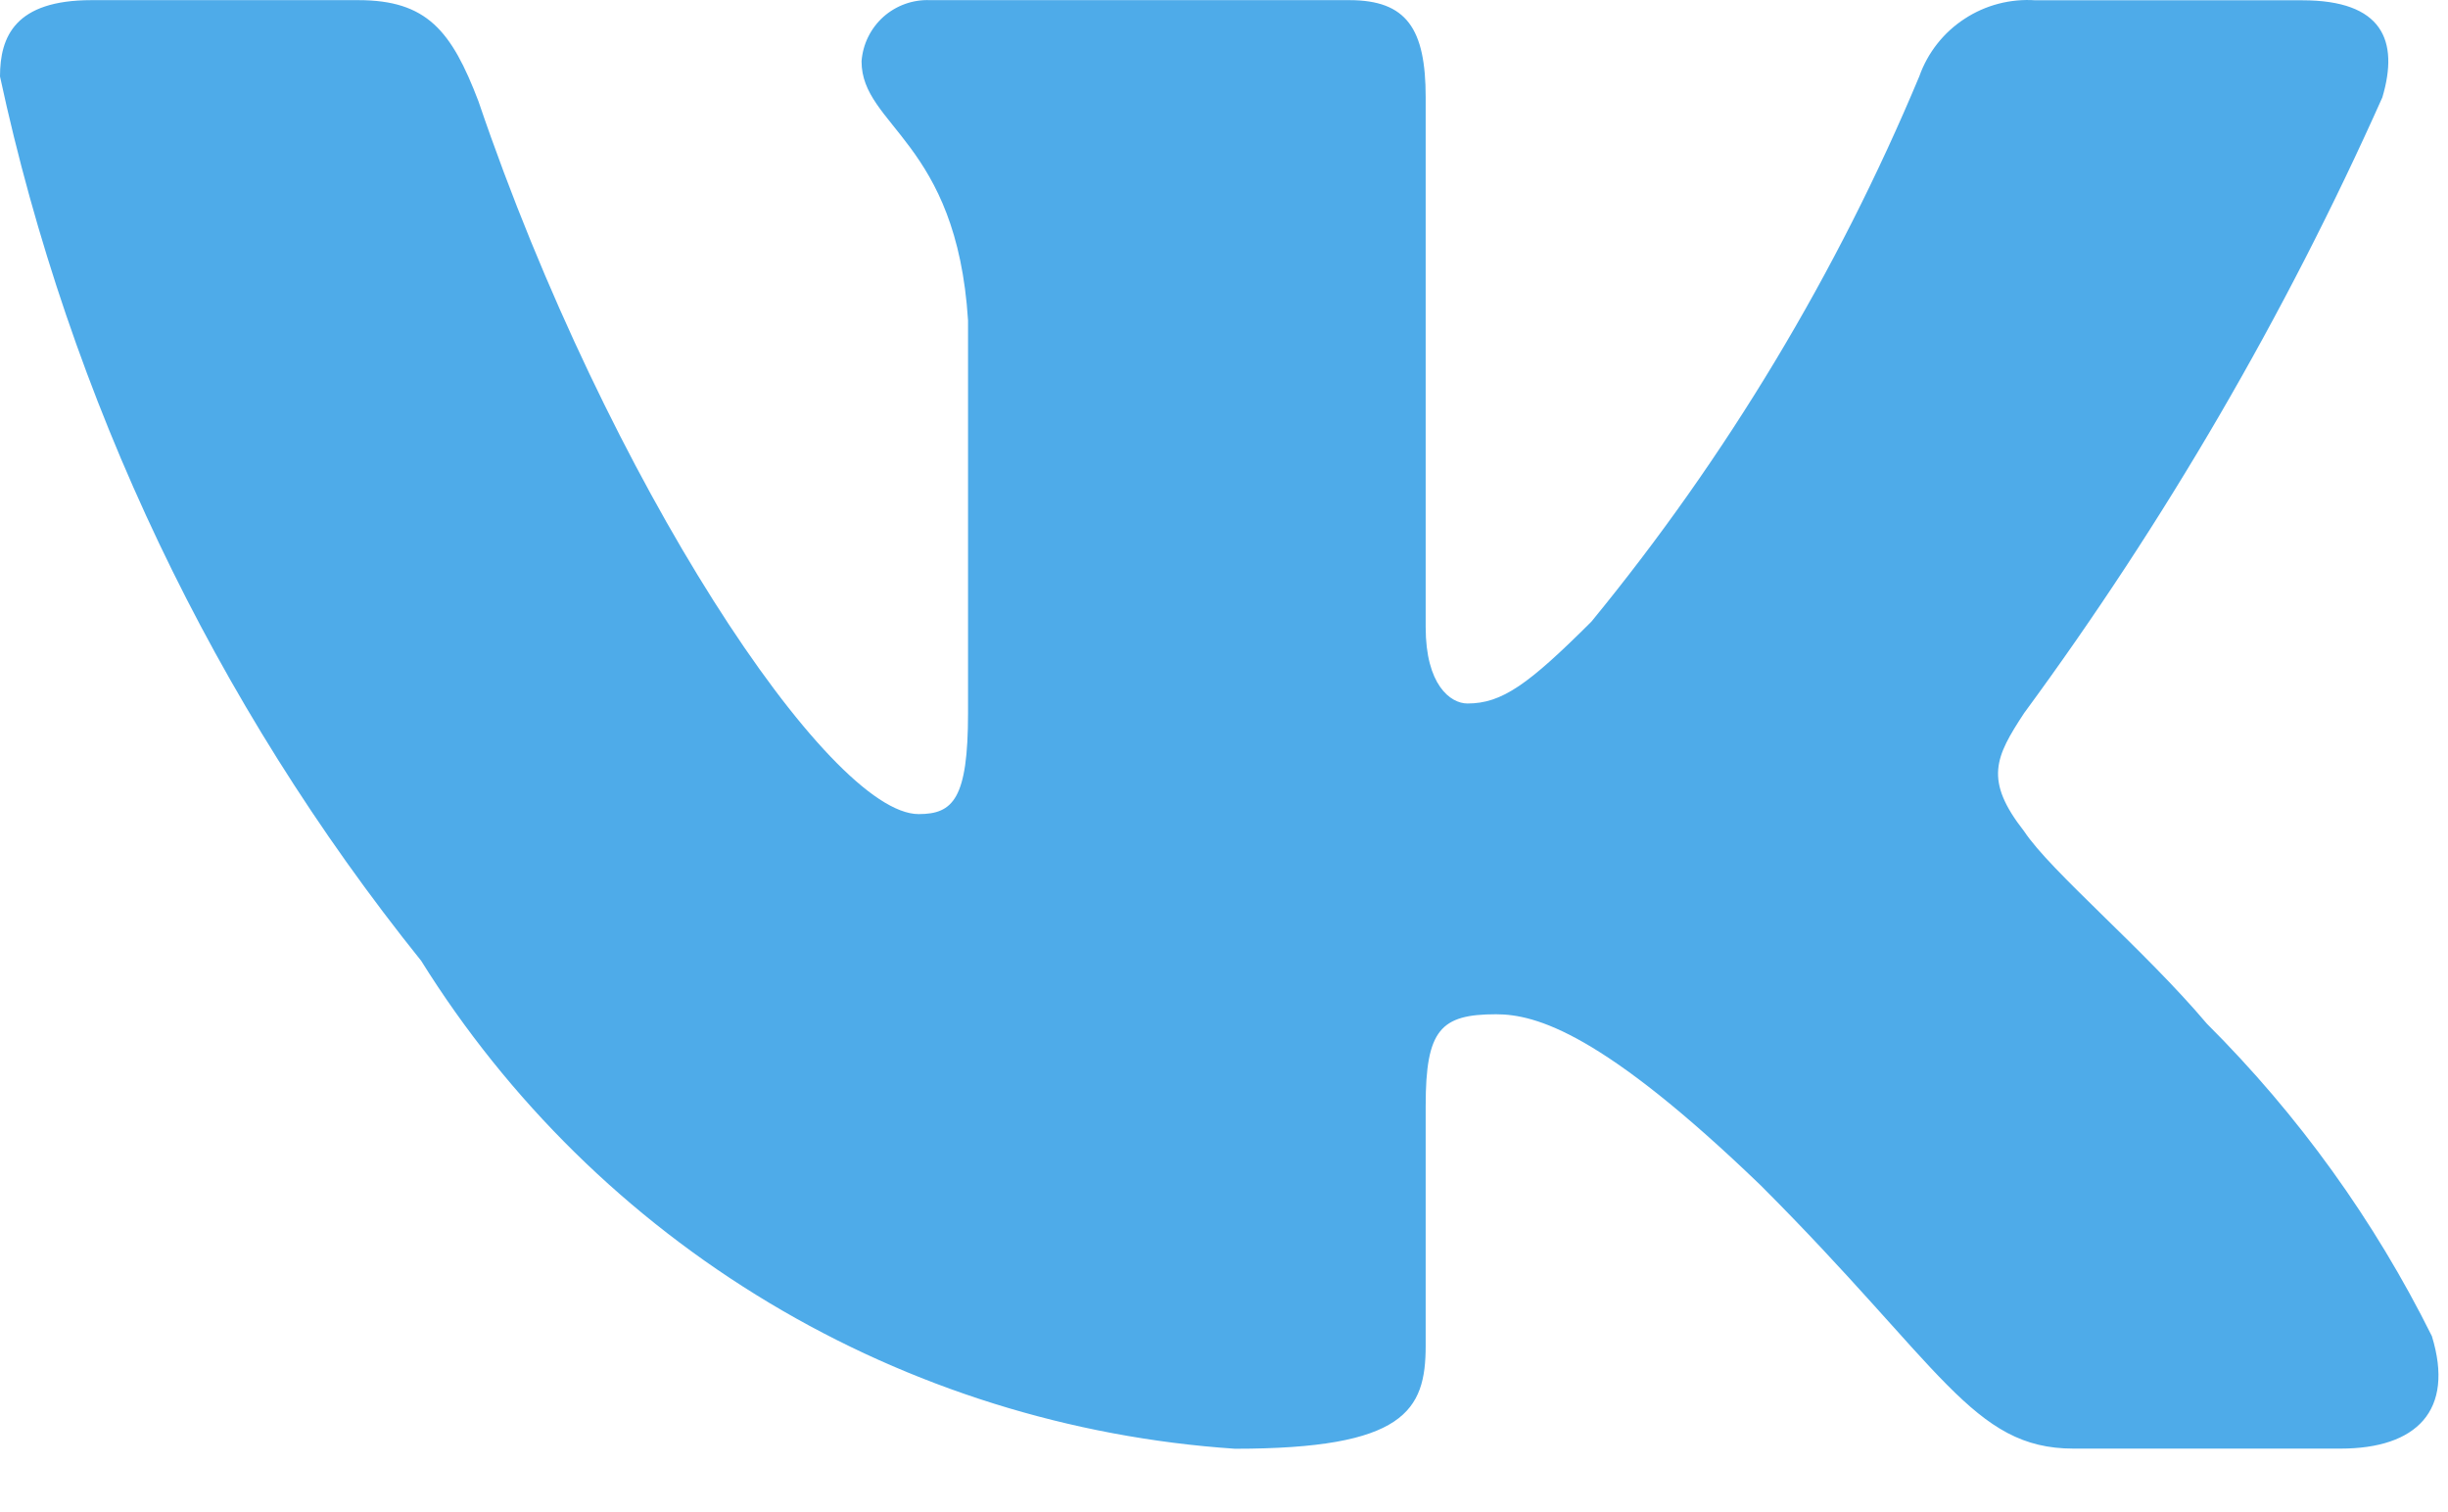 <svg width="34" height="21" viewBox="0 0 34 21" fill="none" xmlns="http://www.w3.org/2000/svg">
<path d="M32.507 20.118H28.798C27.396 20.118 26.973 18.982 24.459 16.467C22.262 14.349 21.335 14.086 20.779 14.086C20.01 14.086 19.801 14.297 19.801 15.355V18.69C19.801 19.592 19.508 20.12 17.152 20.12C14.866 19.966 12.649 19.272 10.684 18.094C8.719 16.916 7.062 15.287 5.85 13.344C2.971 9.76 0.968 5.555 0 1.062C0 0.506 0.211 0.002 1.271 0.002H4.976C5.928 0.002 6.271 0.426 6.645 1.406C8.444 6.7 11.513 11.306 12.759 11.306C13.237 11.306 13.445 11.095 13.445 9.903V4.45C13.288 1.962 11.966 1.752 11.966 0.852C11.983 0.615 12.092 0.393 12.269 0.234C12.447 0.076 12.679 -0.008 12.917 0.002H18.741C19.537 0.002 19.801 0.399 19.801 1.351V8.712C19.801 9.507 20.142 9.77 20.382 9.77C20.86 9.77 21.227 9.507 22.103 8.633C23.981 6.343 25.515 3.792 26.657 1.06C26.773 0.732 26.994 0.451 27.286 0.261C27.577 0.07 27.923 -0.02 28.27 0.004H31.977C33.088 0.004 33.324 0.56 33.088 1.353C31.74 4.372 30.072 7.239 28.113 9.903C27.713 10.513 27.553 10.83 28.113 11.545C28.48 12.1 29.78 13.186 30.652 14.218C31.923 15.485 32.978 16.951 33.776 18.556C34.094 19.59 33.564 20.118 32.507 20.118Z" fill="#4EABE9"/>
</svg>
